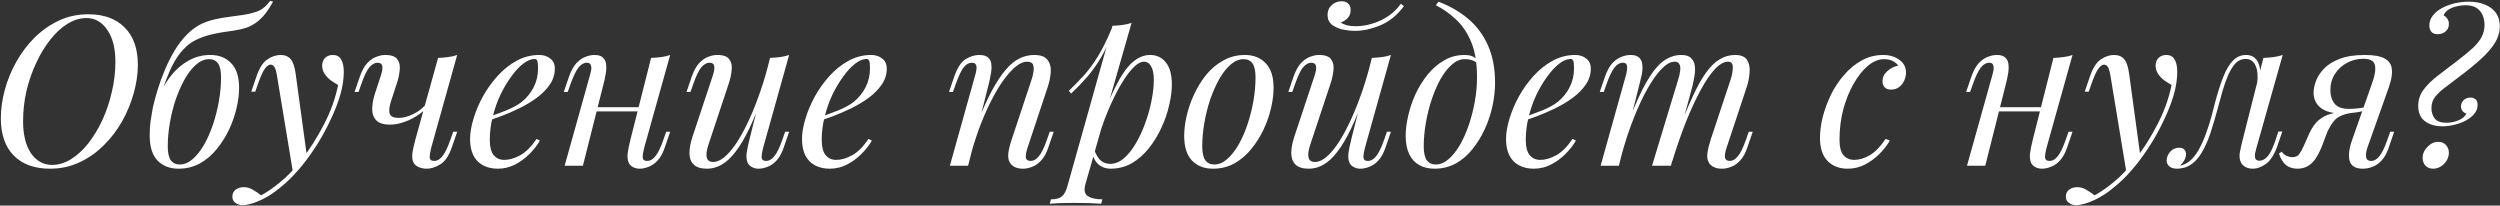 <?xml version="1.0" encoding="UTF-8"?> <svg xmlns="http://www.w3.org/2000/svg" width="2383" height="196" viewBox="0 0 2383 196" fill="none"><rect x="0" y="0" width="2383" height="196" fill="#333333" stroke="none"/> <path d="M82.4 17.2C76.267 17.2 70.2 19.067 64.2 22.8C58.333 26.4 52.867 31.467 47.8 38C42.733 44.4 38.267 51.8 34.4 60.2C30.533 68.467 27.467 77.333 25.2 86.8C23.067 96.267 22 105.8 22 115.4C22 128.467 24.533 138.733 29.6 146.2C34.8 153.533 41.467 157.2 49.6 157.2C55.733 157.2 61.733 155.4 67.6 151.8C73.6 148.067 79.133 143 84.2 136.6C89.267 130.067 93.733 122.667 97.6 114.4C101.467 106 104.467 97.067 106.6 87.6C108.867 78.133 110 68.6 110 59C110 45.933 107.4 35.733 102.2 28.4C97.133 20.933 90.533 17.2 82.4 17.2ZM0.8 112.8C0.8 104 2.067 94.933 4.6 85.6C7.133 76.267 10.8 67.333 15.6 58.8C20.4 50.267 26.2 42.6 33 35.8C39.933 29 47.667 23.6 56.2 19.6C64.733 15.6 74.067 13.6 84.2 13.6C99 13.6 110.533 17.8 118.8 26.2C127.2 34.467 131.4 46.333 131.4 61.8C131.4 70.6 130.067 79.667 127.4 89C124.867 98.2 121.2 107.067 116.4 115.6C111.6 124.133 105.733 131.8 98.8 138.6C92 145.4 84.267 150.8 75.6 154.8C67.067 158.8 57.8 160.8 47.8 160.8C33 160.8 21.467 156.667 13.2 148.4C4.933 140 0.8 128.133 0.8 112.8ZM142.703 129.2C142.703 123.733 142.97 119.2 143.503 115.6C144.036 111.867 144.77 107.467 145.703 102.4C146.903 97.2 148.436 91.533 150.303 85.4C152.17 79.267 154.436 73.067 157.103 66.8C159.77 60.4 162.836 54.267 166.303 48.4C169.903 42.4 173.97 37.133 178.503 32.6C181.703 29.4 185.303 26.6 189.303 24.2C193.436 21.8 198.636 19.867 204.903 18.4C209.57 17.333 214.236 16.533 218.903 16C223.57 15.333 227.836 14.733 231.703 14.2C237.703 13.267 242.636 12 246.503 10.4C250.503 8.667 254.17 5.467 257.503 0.8L260.303 1.6C257.903 6 255.436 9.8 252.903 13C250.503 16.067 247.836 18.733 244.903 21C241.57 23.4 238.303 25.2 235.103 26.4C231.903 27.467 227.77 28.4 222.703 29.2C219.37 29.733 216.17 30.2 213.103 30.6C210.17 31 206.37 31.733 201.703 32.8C196.103 34.133 191.036 35.933 186.503 38.2C182.103 40.333 178.036 43.467 174.303 47.6C170.57 51.6 167.036 56.933 163.703 63.6C160.503 70.267 157.17 78.733 153.703 89L142.703 129.2ZM199.303 56.4C195.036 56.4 190.903 58.133 186.903 61.6C183.036 64.933 179.436 69.533 176.103 75.4C172.903 81.133 170.036 87.6 167.503 94.8C165.103 102 163.236 109.467 161.903 117.2C160.57 124.933 159.903 132.333 159.903 139.4C159.903 145.4 160.836 149.8 162.703 152.6C164.703 155.4 167.57 156.8 171.303 156.8C175.57 156.8 179.636 155.133 183.503 151.8C187.503 148.333 191.17 143.733 194.503 138C197.836 132.133 200.703 125.6 203.103 118.4C205.503 111.2 207.37 103.8 208.703 96.2C210.036 88.467 210.703 81 210.703 73.8C210.703 67.667 209.77 63.267 207.903 60.6C206.036 57.8 203.17 56.4 199.303 56.4ZM142.703 129.4C142.703 123.533 143.503 117.133 145.103 110.2C146.703 103.267 149.103 96.4 152.303 89.6C155.503 82.8 159.37 76.6 163.903 71C168.57 65.4 173.97 60.933 180.103 57.6C186.236 54.133 193.036 52.4 200.503 52.4C208.77 52.4 215.37 55 220.303 60.2C225.37 65.267 227.903 73.133 227.903 83.8C227.903 89.667 227.103 96.067 225.503 103C223.903 109.933 221.503 116.8 218.303 123.6C215.103 130.4 211.17 136.6 206.503 142.2C201.97 147.8 196.636 152.333 190.503 155.8C184.37 159.133 177.57 160.8 170.103 160.8C161.836 160.8 155.17 158.2 150.103 153C145.17 147.8 142.703 139.933 142.703 129.4ZM292.694 150L279.294 164.6L264.094 72.6C263.427 68.467 262.627 65.6 261.694 64C260.76 62.4 259.427 61.6 257.694 61.6C256.227 61.6 254.56 62.8 252.694 65.2C250.827 67.467 248.56 72.4 245.894 80L243.294 87.4H239.494L244.494 72.8C247.294 64.667 250.76 59.267 254.894 56.6C259.027 53.8 263.227 52.4 267.494 52.4C271.627 52.4 274.827 53.733 277.094 56.4C279.36 58.933 280.96 63.733 281.894 70.8L292.694 150ZM248.894 186.2C254.627 183.133 260.694 178.933 267.094 173.6C273.627 168.4 280.36 161.333 287.294 152.4C295.16 142.4 302.294 131.2 308.694 118.8C315.227 106.267 319.76 93.667 322.294 81C320.16 79.8 317.827 78.333 315.294 76.6C312.894 74.733 310.894 72.6 309.294 70.2C307.694 67.667 306.96 64.867 307.094 61.8C307.36 58.733 308.427 56.4 310.294 54.8C312.16 53.2 314.494 52.4 317.294 52.4C320.894 52.4 323.494 53.8 325.094 56.6C326.827 59.267 327.694 63.267 327.694 68.6C327.694 75.4 326.56 82.733 324.294 90.6C322.027 98.333 318.96 106.2 315.094 114.2C311.36 122.2 307.16 129.933 302.494 137.4C297.827 144.733 293.094 151.4 288.294 157.4C286.16 160.067 283.227 163.4 279.494 167.4C275.76 171.4 271.294 175.467 266.094 179.6C261.027 183.867 255.294 187.533 248.894 190.6C244.894 192.467 241.427 193.733 238.494 194.4C235.694 195.2 233.36 195.6 231.494 195.6C228.827 195.6 226.494 194.867 224.494 193.4C222.494 192.067 221.494 190.067 221.494 187.4C221.494 184.467 222.627 182.2 224.894 180.6C227.027 179.133 229.494 178.4 232.294 178.4C235.36 178.4 238.227 179.2 240.894 180.8C243.694 182.4 246.36 184.2 248.894 186.2ZM407.983 101.2C405.449 104.4 402.116 107.333 397.983 110C393.983 112.667 389.649 114.8 384.983 116.4C380.449 118 375.983 118.8 371.583 118.8C365.716 118.8 361.449 117.467 358.783 114.8C356.116 112.133 354.783 108.533 354.783 104C354.783 99.467 355.716 94.333 357.583 88.6L362.983 72.2C364.316 68.2 364.783 65.133 364.383 63C363.983 60.867 362.449 59.8 359.783 59.8C357.249 59.8 354.716 61.2 352.183 64C349.783 66.8 347.183 72.2 344.383 80.2L341.783 87.6H337.983L342.983 73C344.983 67.4 347.316 63.133 349.983 60.2C352.783 57.267 355.649 55.267 358.583 54.2C361.649 53 364.516 52.4 367.183 52.4C373.049 52.4 376.916 53.8 378.783 56.6C380.783 59.267 381.516 62.733 380.983 67C380.583 71.267 379.583 75.733 377.983 80.4L372.983 95.6C370.983 101.733 370.516 106.067 371.583 108.6C372.649 111.133 375.449 112.4 379.983 112.4C384.383 112.4 389.116 111.133 394.183 108.6C399.383 106.067 403.716 102.533 407.183 98L407.983 101.2ZM410.983 141C410.049 144.6 409.583 147.6 409.583 150C409.716 152.267 411.116 153.4 413.783 153.4C416.716 153.4 419.383 151.867 421.783 148.8C424.316 145.6 426.849 140.333 429.383 133L431.983 125.6H435.783L430.783 140.2C427.983 148.333 424.316 153.8 419.783 156.6C415.249 159.4 410.916 160.8 406.783 160.8C404.116 160.8 401.649 160.333 399.383 159.4C397.116 158.467 395.449 157.133 394.383 155.4C393.183 153.4 392.716 150.6 392.983 147C393.383 143.4 394.383 138.667 395.983 132.8L417.583 55.2C420.916 55.067 424.116 54.8 427.183 54.4C430.383 54 433.249 53.333 435.783 52.4L410.983 141ZM462.464 112.6C469.931 110.067 476.664 107.6 482.664 105.2C488.797 102.667 493.664 100 497.264 97.2C502.064 93.333 505.864 88.667 508.664 83.2C511.464 77.733 512.864 71.733 512.864 65.2C512.864 61.333 512.597 58.867 512.064 57.8C511.531 56.733 510.731 56.2 509.664 56.2C506.331 56.2 502.731 57.667 498.864 60.6C494.997 63.533 491.197 67.6 487.464 72.8C483.731 77.867 480.264 83.667 477.064 90.2C473.997 96.733 471.531 103.733 469.664 111.2C467.797 118.533 466.864 125.867 466.864 133.2C466.864 140 468.131 144.933 470.664 148C473.197 150.933 476.531 152.4 480.664 152.4C485.464 152.4 490.531 150.933 495.864 148C501.197 145.067 506.397 139.867 511.464 132.4L514.664 134C512.131 138.4 508.797 142.667 504.664 146.8C500.531 150.933 495.864 154.333 490.664 157C485.597 159.533 480.197 160.8 474.464 160.8C469.131 160.8 464.464 159.733 460.464 157.6C456.464 155.467 453.397 152.333 451.264 148.2C449.131 143.933 448.064 138.733 448.064 132.6C448.064 126.867 449.131 120.467 451.264 113.4C453.397 106.2 456.397 99.067 460.264 92C464.264 84.8 468.997 78.2 474.464 72.2C479.931 66.2 485.997 61.4 492.664 57.8C499.331 54.2 506.464 52.4 514.064 52.4C518.197 52.4 521.664 53.533 524.464 55.8C527.397 57.933 528.864 61.2 528.864 65.6C528.864 70.933 527.264 75.933 524.064 80.6C520.997 85.133 516.864 89.333 511.664 93.2C506.597 96.933 501.064 100.267 495.064 103.2C489.064 106.133 483.197 108.667 477.464 110.8C471.731 112.933 466.664 114.667 462.264 116L462.464 112.6ZM562.006 102.2H616.006V106.2H562.006V102.2ZM555.606 158H538.206L562.206 72.2C562.606 70.867 563.006 69.267 563.406 67.4C563.806 65.4 563.74 63.667 563.206 62.2C562.806 60.6 561.54 59.8 559.406 59.8C556.473 59.8 553.806 61.333 551.406 64.4C549.006 67.467 546.473 72.733 543.806 80.2L541.206 87.6H537.406L542.406 73C544.406 67.4 546.74 63.133 549.406 60.2C552.206 57.267 555.073 55.267 558.006 54.2C561.073 53 563.94 52.4 566.606 52.4C570.606 52.4 573.406 53.333 575.006 55.2C576.74 56.933 577.673 59.2 577.806 62C578.073 64.8 577.873 67.867 577.206 71.2C576.673 74.4 576.006 77.467 575.206 80.4L555.606 158ZM614.006 141C613.073 144.6 612.606 147.6 612.606 150C612.74 152.267 614.14 153.4 616.806 153.4C619.74 153.4 622.406 151.867 624.806 148.8C627.34 145.6 629.873 140.333 632.406 133L635.006 125.6H638.806L633.806 140.2C631.94 145.8 629.606 150.067 626.806 153C624.14 155.933 621.273 157.933 618.206 159C615.273 160.2 612.406 160.8 609.606 160.8C607.473 160.8 605.473 160.333 603.606 159.4C601.74 158.467 600.34 157.133 599.406 155.4C598.34 153.133 597.94 150.267 598.206 146.8C598.606 143.333 599.54 138.667 601.006 132.8L620.606 55.2C623.94 55.067 627.14 54.8 630.206 54.4C633.406 54 636.273 53.333 638.806 52.4L614.006 141ZM727.994 88.8C723.194 102.133 718.594 113.4 714.194 122.6C709.794 131.8 705.394 139.2 700.994 144.8C696.727 150.4 692.327 154.467 687.794 157C683.394 159.533 678.794 160.8 673.994 160.8C668.127 160.8 663.86 159.467 661.194 156.8C658.527 154.133 657.194 150.533 657.194 146C657.194 141.467 658.127 136.333 659.994 130.6L679.394 72.2C680.727 68.2 681.194 65.133 680.794 63C680.394 60.867 678.86 59.8 676.194 59.8C673.66 59.8 671.127 61.2 668.594 64C666.194 66.8 663.594 72.2 660.794 80.2L658.194 87.6H654.394L659.394 73C661.394 67.4 663.727 63.133 666.394 60.2C669.194 57.267 672.06 55.267 674.994 54.2C678.06 53 680.927 52.4 683.594 52.4C689.46 52.4 693.327 53.8 695.194 56.6C697.194 59.267 697.927 62.733 697.394 67C696.994 71.267 695.994 75.733 694.394 80.4L675.394 137.6C671.66 148.8 673.127 154.4 679.794 154.4C682.994 154.4 686.394 153 689.994 150.2C693.594 147.267 697.26 143.133 700.994 137.8C704.727 132.333 708.394 125.867 711.994 118.4C715.727 110.8 719.26 102.4 722.594 93.2C726.06 83.867 729.194 73.867 731.994 63.2L727.994 88.8ZM727.394 141C726.46 144.6 725.994 147.6 725.994 150C726.127 152.267 727.527 153.4 730.194 153.4C733.127 153.4 735.794 151.867 738.194 148.8C740.727 145.6 743.26 140.333 745.794 133L748.394 125.6H752.194L747.194 140.2C745.327 145.8 742.994 150.067 740.194 153C737.527 155.933 734.66 157.933 731.594 159C728.66 160.2 725.794 160.8 722.994 160.8C720.86 160.8 718.86 160.333 716.994 159.4C715.127 158.467 713.727 157.133 712.794 155.4C711.727 153.133 711.327 150.267 711.594 146.8C711.994 143.333 712.927 138.667 714.394 132.8L733.994 55.2C737.327 55.067 740.527 54.8 743.594 54.4C746.794 54 749.66 53.333 752.194 52.4L727.394 141ZM778.87 112.6C786.337 110.067 793.07 107.6 799.07 105.2C805.204 102.667 810.07 100 813.67 97.2C818.47 93.333 822.27 88.667 825.07 83.2C827.87 77.733 829.27 71.733 829.27 65.2C829.27 61.333 829.004 58.867 828.47 57.8C827.937 56.733 827.137 56.2 826.07 56.2C822.737 56.2 819.137 57.667 815.27 60.6C811.404 63.533 807.604 67.6 803.87 72.8C800.137 77.867 796.67 83.667 793.47 90.2C790.404 96.733 787.937 103.733 786.07 111.2C784.204 118.533 783.27 125.867 783.27 133.2C783.27 140 784.537 144.933 787.07 148C789.604 150.933 792.937 152.4 797.07 152.4C801.87 152.4 806.937 150.933 812.27 148C817.604 145.067 822.804 139.867 827.87 132.4L831.07 134C828.537 138.4 825.204 142.667 821.07 146.8C816.937 150.933 812.27 154.333 807.07 157C802.004 159.533 796.604 160.8 790.87 160.8C785.537 160.8 780.87 159.733 776.87 157.6C772.87 155.467 769.804 152.333 767.67 148.2C765.537 143.933 764.47 138.733 764.47 132.6C764.47 126.867 765.537 120.467 767.67 113.4C769.804 106.2 772.804 99.067 776.67 92C780.67 84.8 785.404 78.2 790.87 72.2C796.337 66.2 802.404 61.4 809.07 57.8C815.737 54.2 822.87 52.4 830.47 52.4C834.604 52.4 838.07 53.533 840.87 55.8C843.804 57.933 845.27 61.2 845.27 65.6C845.27 70.933 843.67 75.933 840.47 80.6C837.404 85.133 833.27 89.333 828.07 93.2C823.004 96.933 817.47 100.267 811.47 103.2C805.47 106.133 799.604 108.667 793.87 110.8C788.137 112.933 783.07 114.667 778.67 116L778.87 112.6ZM922.798 158H905.398L929.398 72.2C929.932 70.6 930.332 68.867 930.598 67C930.998 65 930.932 63.333 930.398 62C929.865 60.533 928.532 59.8 926.398 59.8C923.465 59.8 920.865 61.267 918.598 64.2C916.332 67 913.798 72.333 910.998 80.2L908.398 87.6H904.598L909.598 73C912.532 64.6 916.132 59.067 920.398 56.4C924.798 53.733 929.132 52.4 933.398 52.4C937.398 52.4 940.265 53.267 941.998 55C943.865 56.733 944.865 59 944.998 61.8C945.265 64.467 945.065 67.467 944.398 70.8C943.865 74 943.198 77.2 942.398 80.4L922.798 158ZM931.998 116.4C936.665 104.4 941.198 94.333 945.598 86.2C949.998 78.067 954.332 71.533 958.598 66.6C962.865 61.533 967.198 57.933 971.598 55.8C976.132 53.533 980.798 52.4 985.598 52.4C991.865 52.4 996.132 53.933 998.398 57C1000.8 59.933 1001.87 63.733 1001.6 68.4C1001.33 72.933 1000.4 77.667 998.798 82.6L979.398 141C978.198 144.6 977.665 147.6 977.798 150C978.065 152.267 979.665 153.4 982.598 153.4C985.132 153.4 987.598 152 989.998 149.2C992.532 146.4 995.198 141 997.998 133L1000.6 125.6H1004.4L999.398 140.2C997.532 145.8 995.198 150.067 992.398 153C989.732 155.933 986.865 157.933 983.798 159C980.865 160.2 977.998 160.8 975.198 160.8C971.998 160.8 969.332 160.267 967.198 159.2C965.198 158.133 963.665 156.733 962.598 155C961.132 152.6 960.665 149.467 961.198 145.6C961.732 141.733 962.798 137.467 964.398 132.8L983.398 75.6C984.065 73.733 984.598 71.533 984.998 69C985.532 66.333 985.465 64 984.798 62C984.132 59.867 982.198 58.8 978.998 58.8C975.798 58.8 972.398 60.2 968.798 63C965.198 65.8 961.465 69.8 957.598 75C953.732 80.067 949.932 86.2 946.198 93.4C942.465 100.467 938.865 108.333 935.398 117C932.065 125.533 928.998 134.667 926.198 144.4L931.998 116.4ZM1090.41 58.8C1086.95 58.8 1083.01 61.267 1078.61 66.2C1074.35 71 1069.95 77.6 1065.41 86C1061.01 94.267 1056.81 103.6 1052.81 114C1048.95 124.4 1045.68 135.2 1043.01 146.4L1046.61 124.8C1052.35 107.333 1057.88 93.333 1063.21 82.8C1068.55 72.133 1073.88 64.4 1079.21 59.6C1084.68 54.8 1090.35 52.4 1096.21 52.4C1102.48 52.4 1107.48 54.733 1111.21 59.4C1115.08 64.067 1117.01 71.133 1117.01 80.6C1117.01 86.6 1116.15 93.2 1114.41 100.4C1112.81 107.6 1110.35 114.733 1107.01 121.8C1103.81 128.867 1099.81 135.4 1095.01 141.4C1090.35 147.267 1084.95 152 1078.81 155.6C1072.68 159.067 1065.88 160.8 1058.41 160.8C1054.41 160.8 1050.81 159.6 1047.61 157.2C1044.55 154.8 1042.48 151.333 1041.41 146.8L1043.01 142.8C1044.88 147.733 1047.01 151.2 1049.41 153.2C1051.95 155.2 1054.88 156.2 1058.21 156.2C1062.75 156.2 1067.08 154.467 1071.21 151C1075.35 147.4 1079.15 142.667 1082.61 136.8C1086.08 130.933 1089.08 124.467 1091.61 117.4C1094.28 110.2 1096.28 103.067 1097.61 96C1099.08 88.8 1099.81 82.2 1099.81 76.2C1099.81 70.333 1098.95 66 1097.21 63.2C1095.61 60.267 1093.35 58.8 1090.41 58.8ZM1060.41 24.6C1063.61 24.467 1066.75 24.2 1069.81 23.8C1073.01 23.4 1075.95 22.733 1078.61 21.8L1034.61 175.6C1033.01 181.2 1033.81 185 1037.01 187C1040.21 189 1044.81 190 1050.81 190L1049.61 194.2C1046.95 194.067 1043.15 193.867 1038.21 193.6C1033.41 193.467 1028.28 193.4 1022.81 193.4C1018.68 193.4 1014.48 193.467 1010.21 193.6C1005.95 193.867 1002.75 194.067 1000.61 194.2L1001.81 190C1006.61 190 1010.08 189.067 1012.21 187.2C1014.35 185.467 1016.08 182.267 1017.41 177.6L1060.41 24.6ZM1018.81 86.6C1024.01 81.533 1028.88 76.533 1033.41 71.6C1037.95 66.533 1042.35 60.533 1046.61 53.6C1050.88 46.667 1055.21 37.933 1059.61 27.4L1060.21 30.6C1057.28 39.667 1053.75 47.667 1049.61 54.6C1045.61 61.4 1041.21 67.6 1036.41 73.2C1031.61 78.667 1026.48 84 1021.01 89.2L1018.81 86.6ZM1185.37 56.4C1181.1 56.4 1176.97 58.133 1172.97 61.6C1169.1 64.933 1165.5 69.533 1162.17 75.4C1158.97 81.133 1156.1 87.6 1153.57 94.8C1151.17 102 1149.3 109.467 1147.97 117.2C1146.64 124.933 1145.97 132.333 1145.97 139.4C1145.97 145.4 1146.9 149.8 1148.77 152.6C1150.77 155.4 1153.64 156.8 1157.37 156.8C1161.64 156.8 1165.7 155.133 1169.57 151.8C1173.57 148.333 1177.24 143.733 1180.57 138C1183.9 132.133 1186.77 125.6 1189.17 118.4C1191.57 111.2 1193.44 103.8 1194.77 96.2C1196.1 88.467 1196.77 81 1196.77 73.8C1196.77 67.667 1195.84 63.267 1193.97 60.6C1192.1 57.8 1189.24 56.4 1185.37 56.4ZM1128.77 129.4C1128.77 123.533 1129.57 117.133 1131.17 110.2C1132.77 103.267 1135.17 96.4 1138.37 89.6C1141.57 82.8 1145.44 76.6 1149.97 71C1154.64 65.4 1160.04 60.933 1166.17 57.6C1172.3 54.133 1179.1 52.4 1186.57 52.4C1194.84 52.4 1201.44 55 1206.37 60.2C1211.44 65.267 1213.97 73.133 1213.97 83.8C1213.97 89.667 1213.17 96.067 1211.57 103C1209.97 109.933 1207.57 116.8 1204.37 123.6C1201.17 130.4 1197.24 136.6 1192.57 142.2C1188.04 147.8 1182.7 152.333 1176.57 155.8C1170.44 159.133 1163.64 160.8 1156.17 160.8C1147.9 160.8 1141.24 158.2 1136.17 153C1131.24 147.8 1128.77 139.933 1128.77 129.4ZM1301.63 88.8C1296.83 102.133 1292.23 113.4 1287.83 122.6C1283.43 131.8 1279.03 139.2 1274.63 144.8C1270.36 150.4 1265.96 154.467 1261.43 157C1257.03 159.533 1252.43 160.8 1247.63 160.8C1241.76 160.8 1237.49 159.467 1234.83 156.8C1232.16 154.133 1230.83 150.533 1230.83 146C1230.83 141.467 1231.76 136.333 1233.63 130.6L1253.03 72.2C1254.36 68.2 1254.83 65.133 1254.43 63C1254.03 60.867 1252.49 59.8 1249.83 59.8C1247.29 59.8 1244.76 61.2 1242.23 64C1239.83 66.8 1237.23 72.2 1234.43 80.2L1231.83 87.6H1228.03L1233.03 73C1235.03 67.4 1237.36 63.133 1240.03 60.2C1242.83 57.267 1245.69 55.267 1248.63 54.2C1251.69 53 1254.56 52.4 1257.23 52.4C1263.09 52.4 1266.96 53.8 1268.83 56.6C1270.83 59.267 1271.56 62.733 1271.03 67C1270.63 71.267 1269.63 75.733 1268.03 80.4L1249.03 137.6C1245.29 148.8 1246.76 154.4 1253.43 154.4C1256.63 154.4 1260.03 153 1263.63 150.2C1267.23 147.267 1270.89 143.133 1274.63 137.8C1278.36 132.333 1282.03 125.867 1285.63 118.4C1289.36 110.8 1292.89 102.4 1296.23 93.2C1299.69 83.867 1302.83 73.867 1305.63 63.2L1301.63 88.8ZM1301.03 141C1300.09 144.6 1299.63 147.6 1299.63 150C1299.76 152.267 1301.16 153.4 1303.83 153.4C1306.76 153.4 1309.43 151.867 1311.83 148.8C1314.36 145.6 1316.89 140.333 1319.43 133L1322.03 125.6H1325.83L1320.83 140.2C1318.96 145.8 1316.63 150.067 1313.83 153C1311.16 155.933 1308.29 157.933 1305.23 159C1302.29 160.2 1299.43 160.8 1296.63 160.8C1294.49 160.8 1292.49 160.333 1290.63 159.4C1288.76 158.467 1287.36 157.133 1286.43 155.4C1285.36 153.133 1284.96 150.267 1285.23 146.8C1285.63 143.333 1286.56 138.667 1288.03 132.8L1307.63 55.2C1310.96 55.067 1314.16 54.8 1317.23 54.4C1320.43 54 1323.29 53.333 1325.83 52.4L1301.03 141ZM1278.03 21.4C1279.09 22.333 1280.89 23.2 1283.43 24C1286.09 24.667 1289.09 25 1292.43 25C1297.36 25 1302.49 24.2 1307.83 22.6C1313.29 21 1318.43 18.6 1323.23 15.4C1328.03 12.2 1332.03 8.267 1335.23 3.6L1338.23 5.8C1331.96 14.333 1324.56 20.4 1316.03 24C1307.49 27.6 1299.29 29.4 1291.43 29.4C1287.96 29.4 1284.16 29 1280.03 28.2C1276.03 27.267 1272.56 25.733 1269.63 23.6C1266.83 21.333 1265.43 18.2 1265.43 14.2C1265.43 10.333 1266.76 7.2 1269.43 4.8C1272.09 2.4 1275.23 1.2 1278.83 1.2C1281.49 1.2 1283.56 1.933 1285.03 3.4C1286.63 4.733 1287.43 6.8 1287.43 9.6C1287.43 12.533 1286.56 15 1284.83 17C1283.09 19 1280.83 20.467 1278.03 21.4ZM1407.9 73.8C1407.9 60.333 1406.1 49.2 1402.5 40.4C1398.9 31.6 1394.1 24.4 1388.1 18.8C1382.24 13.2 1375.77 8.6 1368.7 5L1371.1 1.6C1381.77 5.6 1391.17 11 1399.3 17.8C1407.44 24.6 1413.77 33.067 1418.3 43.2C1422.84 53.333 1425.1 65.333 1425.1 79.2C1425.1 86 1424.3 93.2 1422.7 100.8C1421.1 108.267 1418.7 115.533 1415.5 122.6C1412.3 129.667 1408.37 136.133 1403.7 142C1399.17 147.733 1393.84 152.333 1387.7 155.8C1381.57 159.133 1374.77 160.8 1367.3 160.8C1361.84 160.8 1357.04 159.667 1352.9 157.4C1348.77 155.133 1345.57 151.667 1343.3 147C1341.04 142.333 1339.9 136.467 1339.9 129.4C1339.9 123.533 1340.7 117.133 1342.3 110.2C1343.9 103.267 1346.24 96.4 1349.3 89.6C1352.5 82.8 1356.37 76.6 1360.9 71C1365.44 65.4 1370.64 60.933 1376.5 57.6C1382.37 54.133 1388.84 52.4 1395.9 52.4C1400.17 52.4 1403.37 53.2 1405.5 54.8C1407.64 56.267 1409.37 57.733 1410.7 59.2L1409.3 61.6C1407.97 59.867 1406.24 58.6 1404.1 57.8C1402.1 56.867 1399.37 56.4 1395.9 56.4C1391.77 56.4 1387.77 58.133 1383.9 61.6C1380.04 64.933 1376.44 69.533 1373.1 75.4C1369.9 81.133 1367.1 87.6 1364.7 94.8C1362.3 102 1360.44 109.467 1359.1 117.2C1357.77 124.933 1357.1 132.333 1357.1 139.4C1357.1 145.4 1358.04 149.8 1359.9 152.6C1361.9 155.4 1364.77 156.8 1368.5 156.8C1372.77 156.8 1376.84 155.133 1380.7 151.8C1384.7 148.333 1388.37 143.733 1391.7 138C1395.04 132.133 1397.9 125.6 1400.3 118.4C1402.7 111.2 1404.57 103.8 1405.9 96.2C1407.24 88.467 1407.9 81 1407.9 73.8ZM1449.96 112.6C1457.43 110.067 1464.16 107.6 1470.16 105.2C1476.3 102.667 1481.16 100 1484.76 97.2C1489.56 93.333 1493.36 88.667 1496.16 83.2C1498.96 77.733 1500.36 71.733 1500.36 65.2C1500.36 61.333 1500.1 58.867 1499.56 57.8C1499.03 56.733 1498.23 56.2 1497.16 56.2C1493.83 56.2 1490.23 57.667 1486.36 60.6C1482.5 63.533 1478.7 67.6 1474.96 72.8C1471.23 77.867 1467.76 83.667 1464.56 90.2C1461.5 96.733 1459.03 103.733 1457.16 111.2C1455.3 118.533 1454.36 125.867 1454.36 133.2C1454.36 140 1455.63 144.933 1458.16 148C1460.7 150.933 1464.03 152.4 1468.16 152.4C1472.96 152.4 1478.03 150.933 1483.36 148C1488.7 145.067 1493.9 139.867 1498.96 132.4L1502.16 134C1499.63 138.4 1496.3 142.667 1492.16 146.8C1488.03 150.933 1483.36 154.333 1478.16 157C1473.1 159.533 1467.7 160.8 1461.96 160.8C1456.63 160.8 1451.96 159.733 1447.96 157.6C1443.96 155.467 1440.9 152.333 1438.76 148.2C1436.63 143.933 1435.56 138.733 1435.56 132.6C1435.56 126.867 1436.63 120.467 1438.76 113.4C1440.9 106.2 1443.9 99.067 1447.76 92C1451.76 84.8 1456.5 78.2 1461.96 72.2C1467.43 66.2 1473.5 61.4 1480.16 57.8C1486.83 54.2 1493.96 52.4 1501.56 52.4C1505.7 52.4 1509.16 53.533 1511.96 55.8C1514.9 57.933 1516.36 61.2 1516.36 65.6C1516.36 70.933 1514.76 75.933 1511.56 80.6C1508.5 85.133 1504.36 89.333 1499.16 93.2C1494.1 96.933 1488.56 100.267 1482.56 103.2C1476.56 106.133 1470.7 108.667 1464.96 110.8C1459.23 112.933 1454.16 114.667 1449.76 116L1449.96 112.6ZM1543.11 158H1525.71L1549.71 72.2C1550.11 71 1550.44 69.467 1550.71 67.6C1551.11 65.6 1551.11 63.8 1550.71 62.2C1550.31 60.6 1549.04 59.8 1546.91 59.8C1543.97 59.8 1541.31 61.333 1538.91 64.4C1536.51 67.467 1533.97 72.733 1531.31 80.2L1528.71 87.6H1524.91L1529.91 73C1531.91 67.4 1534.24 63.133 1536.91 60.2C1539.71 57.267 1542.57 55.267 1545.51 54.2C1548.57 53 1551.44 52.4 1554.11 52.4C1558.11 52.4 1560.97 53.333 1562.71 55.2C1564.44 56.933 1565.37 59.267 1565.51 62.2C1565.77 65 1565.57 68 1564.91 71.2C1564.24 74.4 1563.51 77.467 1562.71 80.4L1543.11 158ZM1599.71 75.6C1600.64 72.8 1601.24 70.133 1601.51 67.6C1601.91 65.067 1601.71 63 1600.91 61.4C1600.24 59.667 1598.64 58.8 1596.11 58.8C1592.37 58.8 1588.24 61.133 1583.71 65.8C1579.31 70.333 1574.77 76.733 1570.11 85C1565.57 93.133 1561.17 102.667 1556.91 113.6C1552.64 124.4 1548.84 136 1545.51 148.4L1552.11 116.4C1558.24 100.4 1563.97 87.733 1569.31 78.4C1574.64 69.067 1579.97 62.4 1585.31 58.4C1590.77 54.4 1596.57 52.4 1602.71 52.4C1606.97 52.4 1610.04 53.4 1611.91 55.4C1613.91 57.267 1615.11 59.733 1615.51 62.8C1615.91 65.867 1615.77 69.133 1615.11 72.6C1614.57 76.067 1613.91 79.4 1613.11 82.6L1592.71 158H1574.71L1599.71 75.6ZM1649.71 75.6C1651.04 71.467 1651.71 67.667 1651.71 64.2C1651.71 60.6 1650.24 58.8 1647.31 58.8C1643.31 58.8 1639.11 61.133 1634.71 65.8C1630.31 70.467 1625.77 77.133 1621.11 85.8C1616.44 94.333 1611.77 104.4 1607.11 116C1602.57 127.467 1598.17 140.133 1593.91 154L1598.51 128.4C1603.71 114.533 1608.51 102.8 1612.91 93.2C1617.31 83.467 1621.64 75.6 1625.91 69.6C1630.17 63.6 1634.57 59.267 1639.11 56.6C1643.64 53.8 1648.57 52.4 1653.91 52.4C1659.51 52.4 1663.31 54 1665.31 57.2C1667.31 60.4 1668.11 64.333 1667.71 69C1667.44 73.533 1666.57 78.067 1665.11 82.6L1645.71 141C1644.37 145.133 1643.91 148.267 1644.31 150.4C1644.71 152.4 1646.24 153.4 1648.91 153.4C1651.44 153.4 1653.91 152 1656.31 149.2C1658.84 146.4 1661.51 141 1664.31 133L1666.91 125.6H1670.71L1665.71 140.2C1663.84 145.8 1661.51 150.067 1658.71 153C1656.04 155.933 1653.17 157.933 1650.11 159C1647.17 160.2 1644.31 160.8 1641.51 160.8C1638.17 160.8 1635.51 160.267 1633.51 159.2C1631.64 158.267 1630.17 157 1629.11 155.4C1627.51 152.867 1626.97 149.733 1627.51 146C1628.04 142.133 1629.11 137.733 1630.71 132.8L1649.71 75.6ZM1795.81 56.4C1790.74 56.4 1785.68 58.467 1780.61 62.6C1775.68 66.733 1771.14 72.4 1767.01 79.6C1762.88 86.8 1759.54 95 1757.01 104.2C1754.61 113.4 1753.41 123.067 1753.41 133.2C1753.41 140 1754.68 144.933 1757.21 148C1759.88 150.933 1763.28 152.4 1767.41 152.4C1772.21 152.4 1777.14 150.933 1782.21 148C1787.28 145.067 1792.34 139.867 1797.41 132.4L1801.41 134C1798.88 138.4 1795.54 142.667 1791.41 146.8C1787.28 150.933 1782.61 154.333 1777.41 157C1772.34 159.533 1766.94 160.8 1761.21 160.8C1753.21 160.8 1746.81 158.333 1742.01 153.4C1737.21 148.467 1734.81 141.133 1734.81 131.4C1734.81 125.267 1735.68 118.667 1737.41 111.6C1739.28 104.4 1741.88 97.333 1745.21 90.4C1748.68 83.333 1752.88 77 1757.81 71.4C1762.74 65.667 1768.34 61.067 1774.61 57.6C1780.88 54.133 1787.74 52.4 1795.21 52.4C1801.08 52.4 1806.14 53.933 1810.41 57C1814.68 59.933 1816.81 64.067 1816.81 69.4C1816.81 71.933 1816.21 74.467 1815.01 77C1813.94 79.4 1812.34 81.4 1810.21 83C1808.08 84.6 1805.54 85.4 1802.61 85.4C1799.81 85.4 1797.74 84.667 1796.41 83.2C1795.08 81.6 1794.41 79.733 1794.41 77.6C1794.41 73.733 1795.94 70.467 1799.01 67.8C1802.08 65 1805.54 63.267 1809.41 62.6C1808.08 60.733 1806.34 59.267 1804.21 58.2C1802.08 57 1799.28 56.4 1795.81 56.4ZM1898.73 102.2H1952.73V106.2H1898.73V102.2ZM1892.33 158H1874.93L1898.93 72.2C1899.33 70.867 1899.73 69.267 1900.13 67.4C1900.53 65.4 1900.46 63.667 1899.93 62.2C1899.53 60.6 1898.26 59.8 1896.13 59.8C1893.19 59.8 1890.53 61.333 1888.13 64.4C1885.73 67.467 1883.19 72.733 1880.53 80.2L1877.93 87.6H1874.13L1879.13 73C1881.13 67.4 1883.46 63.133 1886.13 60.2C1888.93 57.267 1891.79 55.267 1894.73 54.2C1897.79 53 1900.66 52.4 1903.33 52.4C1907.33 52.4 1910.13 53.333 1911.73 55.2C1913.46 56.933 1914.39 59.2 1914.53 62C1914.79 64.8 1914.59 67.867 1913.93 71.2C1913.39 74.4 1912.73 77.467 1911.93 80.4L1892.33 158ZM1950.73 141C1949.79 144.6 1949.33 147.6 1949.33 150C1949.46 152.267 1950.86 153.4 1953.53 153.4C1956.46 153.4 1959.13 151.867 1961.53 148.8C1964.06 145.6 1966.59 140.333 1969.12 133L1971.73 125.6H1975.53L1970.53 140.2C1968.66 145.8 1966.33 150.067 1963.53 153C1960.86 155.933 1957.99 157.933 1954.93 159C1951.99 160.2 1949.13 160.8 1946.33 160.8C1944.19 160.8 1942.19 160.333 1940.33 159.4C1938.46 158.467 1937.06 157.133 1936.13 155.4C1935.06 153.133 1934.66 150.267 1934.93 146.8C1935.33 143.333 1936.26 138.667 1937.73 132.8L1957.33 55.2C1960.66 55.067 1963.86 54.8 1966.93 54.4C1970.13 54 1972.99 53.333 1975.53 52.4L1950.73 141ZM2040.35 150L2026.95 164.6L2011.75 72.6C2011.08 68.467 2010.28 65.6 2009.35 64C2008.42 62.4 2007.08 61.6 2005.35 61.6C2003.88 61.6 2002.22 62.8 2000.35 65.2C1998.48 67.467 1996.22 72.4 1993.55 80L1990.95 87.4H1987.15L1992.15 72.8C1994.95 64.667 1998.42 59.267 2002.55 56.6C2006.68 53.8 2010.88 52.4 2015.15 52.4C2019.28 52.4 2022.48 53.733 2024.75 56.4C2027.02 58.933 2028.62 63.733 2029.55 70.8L2040.35 150ZM1996.55 186.2C2002.28 183.133 2008.35 178.933 2014.75 173.6C2021.28 168.4 2028.02 161.333 2034.95 152.4C2042.82 142.4 2049.95 131.2 2056.35 118.8C2062.88 106.267 2067.42 93.667 2069.95 81C2067.82 79.8 2065.48 78.333 2062.95 76.6C2060.55 74.733 2058.55 72.6 2056.95 70.2C2055.35 67.667 2054.62 64.867 2054.75 61.8C2055.02 58.733 2056.08 56.4 2057.95 54.8C2059.82 53.2 2062.15 52.4 2064.95 52.4C2068.55 52.4 2071.15 53.8 2072.75 56.6C2074.48 59.267 2075.35 63.267 2075.35 68.6C2075.35 75.4 2074.22 82.733 2071.95 90.6C2069.68 98.333 2066.62 106.2 2062.75 114.2C2059.02 122.2 2054.82 129.933 2050.15 137.4C2045.48 144.733 2040.75 151.4 2035.95 157.4C2033.82 160.067 2030.88 163.4 2027.15 167.4C2023.42 171.4 2018.95 175.467 2013.75 179.6C2008.68 183.867 2002.95 187.533 1996.55 190.6C1992.55 192.467 1989.08 193.733 1986.15 194.4C1983.35 195.2 1981.02 195.6 1979.15 195.6C1976.48 195.6 1974.15 194.867 1972.15 193.4C1970.15 192.067 1969.15 190.067 1969.15 187.4C1969.15 184.467 1970.28 182.2 1972.55 180.6C1974.68 179.133 1977.15 178.4 1979.95 178.4C1983.02 178.4 1985.88 179.2 1988.55 180.8C1991.35 182.4 1994.02 184.2 1996.55 186.2ZM2150.88 140.8C2150.61 142 2150.21 143.6 2149.68 145.6C2149.28 147.467 2149.28 149.2 2149.68 150.8C2150.21 152.4 2151.61 153.2 2153.88 153.2C2156.55 153.2 2159.15 151.733 2161.68 148.8C2164.21 145.867 2166.75 140.533 2169.28 132.8L2171.68 125.4H2175.48L2170.48 140C2167.55 148 2163.95 153.467 2159.68 156.4C2155.41 159.333 2151.35 160.8 2147.48 160.8C2144.95 160.8 2142.75 160.333 2140.88 159.4C2139.01 158.467 2137.55 157.2 2136.48 155.6C2134.75 152.533 2134.28 149 2135.08 145C2135.88 140.867 2136.81 136.733 2137.88 132.6L2157.48 55.2C2160.68 55.067 2163.88 54.8 2167.08 54.4C2170.28 54 2173.21 53.333 2175.88 52.4L2150.88 140.8ZM2078.28 157.8C2082.28 157 2085.81 155.067 2088.88 152C2092.08 148.8 2094.81 144.933 2097.08 140.4C2099.48 135.733 2101.55 130.867 2103.28 125.8C2105.15 120.6 2106.75 115.533 2108.08 110.6C2109.41 105.533 2110.55 101.133 2111.48 97.4C2114.01 87.933 2116.61 79.867 2119.28 73.2C2121.95 66.4 2125.01 61.267 2128.48 57.8C2131.95 54.2 2136.08 52.4 2140.88 52.4C2146.35 52.4 2150.21 54.8 2152.48 59.6C2154.75 64.4 2155.15 70.733 2153.68 78.6L2151.48 79.8C2152.41 72.733 2151.95 67.067 2150.08 62.8C2148.21 58.4 2145.01 56.2 2140.48 56.2C2136.61 56.2 2133.28 57.733 2130.48 60.8C2127.81 63.867 2125.48 67.8 2123.48 72.6C2121.48 77.4 2119.68 82.6 2118.08 88.2C2116.61 93.667 2115.21 98.8 2113.88 103.6C2111.75 111.6 2109.48 119.267 2107.08 126.6C2104.68 133.8 2101.81 140.2 2098.48 145.8C2095.28 151.267 2091.28 155.333 2086.48 158C2084.35 159.2 2082.28 159.933 2080.28 160.2C2078.28 160.6 2076.61 160.8 2075.28 160.8C2071.95 160.8 2069.48 160.067 2067.88 158.6C2066.15 157.267 2065.28 155.4 2065.28 153C2065.28 149.933 2066.41 147.133 2068.68 144.6C2070.95 142.067 2073.75 140.8 2077.08 140.8C2079.35 140.8 2081.01 141.4 2082.08 142.6C2083.15 143.667 2083.68 145.133 2083.68 147C2083.68 148.867 2083.15 150.8 2082.08 152.8C2081.01 154.667 2079.68 156.333 2078.08 157.8C2078.08 157.8 2078.15 157.8 2078.28 157.8ZM2260.91 79.8C2263.18 73.4 2264.25 68.533 2264.11 65.2C2264.11 61.733 2263.11 59.333 2261.11 58C2259.11 56.667 2256.38 56 2252.91 56C2247.31 56 2242.11 57.267 2237.31 59.8C2232.51 62.333 2228.65 65.867 2225.71 70.4C2222.78 74.8 2221.31 80.067 2221.31 86.2C2221.31 91.133 2222.65 95.333 2225.31 98.8C2227.98 102.133 2232.58 103.8 2239.11 103.8C2241.65 103.8 2244.78 103.6 2248.51 103.2C2252.38 102.667 2255.45 102.133 2257.71 101.6L2258.31 104C2254.58 105.467 2250.31 106.533 2245.51 107.2C2240.85 107.867 2236.45 108.2 2232.31 108.2C2223.51 108.2 2216.78 106.4 2212.11 102.8C2207.58 99.2 2205.31 94.333 2205.31 88.2C2205.31 85 2206.05 81.4 2207.51 77.4C2208.98 73.267 2211.51 69.333 2215.11 65.6C2218.71 61.733 2223.65 58.6 2229.91 56.2C2236.31 53.667 2244.38 52.4 2254.11 52.4C2262.78 52.4 2269.11 53.533 2273.11 55.8C2277.25 58.067 2279.51 61.467 2279.91 66C2280.45 70.533 2279.51 76.2 2277.11 83L2256.51 141C2255.98 142.467 2255.58 144.2 2255.31 146.2C2255.05 148.2 2255.25 149.933 2255.91 151.4C2256.58 152.733 2258.05 153.4 2260.31 153.4C2263.11 153.4 2265.71 151.867 2268.11 148.8C2270.65 145.6 2273.18 140.333 2275.71 133L2278.31 125.6H2282.11L2277.11 140.2C2275.38 145.533 2273.11 149.733 2270.31 152.8C2267.65 155.733 2264.71 157.8 2261.51 159C2258.45 160.2 2255.38 160.8 2252.31 160.8C2245.38 160.8 2241.18 158.333 2239.71 153.4C2238.25 148.467 2239.11 141.533 2242.31 132.6L2260.91 79.8ZM2174.91 144.6C2176.11 146.333 2177.71 147.667 2179.71 148.6C2181.58 149.4 2183.31 149.8 2184.91 149.8C2187.98 149.8 2190.18 148.867 2191.51 147C2192.98 145 2194.38 142.533 2195.71 139.6L2201.31 127C2203.98 121.4 2206.91 117.267 2210.11 114.6C2213.45 111.8 2216.98 109.867 2220.71 108.8C2224.45 107.733 2228.25 107.067 2232.11 106.8C2235.58 106.533 2239.11 106.133 2242.71 105.6C2246.45 105.067 2250.05 104.533 2253.51 104L2252.71 105.8C2247.38 106.6 2242.91 107.333 2239.31 108C2235.85 108.667 2232.91 109.6 2230.51 110.8C2228.25 111.867 2226.18 113.533 2224.31 115.8C2222.58 117.933 2220.71 121 2218.71 125L2213.91 137.6C2211.78 143.333 2209.51 147.933 2207.11 151.4C2204.71 154.733 2202.11 157.133 2199.31 158.6C2196.51 160.067 2193.38 160.8 2189.91 160.8C2185.78 160.8 2182.25 159.733 2179.31 157.6C2176.38 155.333 2174.05 151.6 2172.31 146.4L2174.91 144.6ZM2350.05 5C2347.52 5 2344.78 5.333 2341.85 6C2338.92 6.667 2336.25 7.733 2333.85 9.2C2331.58 10.667 2330.05 12.533 2329.25 14.8C2330.05 14.933 2330.85 15.467 2331.65 16.4C2332.45 17.2 2333.12 18.2 2333.65 19.4C2334.18 20.6 2334.38 22 2334.25 23.6C2334.12 26.267 2332.98 28.467 2330.85 30.2C2328.85 31.8 2326.45 32.6 2323.65 32.6C2320.98 32.6 2318.98 31.867 2317.65 30.4C2316.32 28.8 2315.65 26.733 2315.65 24.2C2315.65 20.867 2316.72 17.8 2318.85 15C2320.98 12.2 2323.85 9.8 2327.45 7.8C2331.18 5.8 2335.25 4.267 2339.65 3.2C2344.18 2.133 2348.72 1.6 2353.25 1.6C2359.12 1.6 2364.25 2.533 2368.65 4.4C2373.05 6.133 2376.52 8.733 2379.05 12.2C2381.58 15.667 2382.85 20 2382.85 25.2C2382.85 29.333 2381.85 33.533 2379.85 37.8C2377.85 41.933 2374.45 46.533 2369.65 51.6C2364.85 56.533 2358.25 62.267 2349.85 68.8C2342.92 74.133 2337.05 78.6 2332.25 82.2C2327.45 85.667 2323.78 89 2321.25 92.2C2318.85 95.267 2317.65 98.933 2317.65 103.2C2317.65 106.933 2318.72 110.2 2320.85 113C2322.98 115.667 2326.65 117 2331.85 117C2335.58 117 2339.38 116.267 2343.25 114.8C2347.12 113.2 2349.72 111 2351.05 108.2C2349.85 108.067 2348.65 107.333 2347.45 106C2346.25 104.533 2345.72 102.933 2345.85 101.2C2345.85 99.2 2346.65 97.333 2348.25 95.6C2349.98 93.867 2352.18 93 2354.85 93C2356.72 93 2358.32 93.533 2359.65 94.6C2360.98 95.533 2361.65 97.333 2361.65 100C2361.65 103.2 2360.58 106.067 2358.45 108.6C2356.45 111 2353.72 113.133 2350.25 115C2346.92 116.733 2343.25 118.067 2339.25 119C2335.38 119.933 2331.65 120.4 2328.05 120.4C2323.52 120.4 2319.52 119.667 2316.05 118.2C2312.58 116.733 2309.85 114.6 2307.85 111.8C2305.98 108.867 2305.05 105.267 2305.05 101C2305.05 95.267 2306.72 90.133 2310.05 85.6C2313.52 80.933 2318.05 76.467 2323.65 72.2C2329.38 67.8 2335.58 63.067 2342.25 58C2348.38 53.333 2353.32 49.267 2357.05 45.8C2360.92 42.2 2363.72 38.667 2365.45 35.2C2367.32 31.733 2368.25 27.933 2368.25 23.8C2368.25 18.333 2366.78 13.867 2363.85 10.4C2360.92 6.8 2356.32 5 2350.05 5ZM2309.25 150.6C2309.25 146.6 2310.78 143.067 2313.85 140C2316.92 136.8 2320.32 135.2 2324.05 135.2C2327.12 135.2 2329.58 136.2 2331.45 138.2C2333.32 140.2 2334.25 142.667 2334.25 145.6C2334.25 148.267 2333.52 150.8 2332.05 153.2C2330.72 155.467 2328.92 157.267 2326.65 158.6C2324.38 160.067 2321.92 160.8 2319.25 160.8C2316.32 160.8 2313.92 159.867 2312.05 158C2310.18 156 2309.25 153.533 2309.25 150.6Z" fill="white"></path> </svg> 